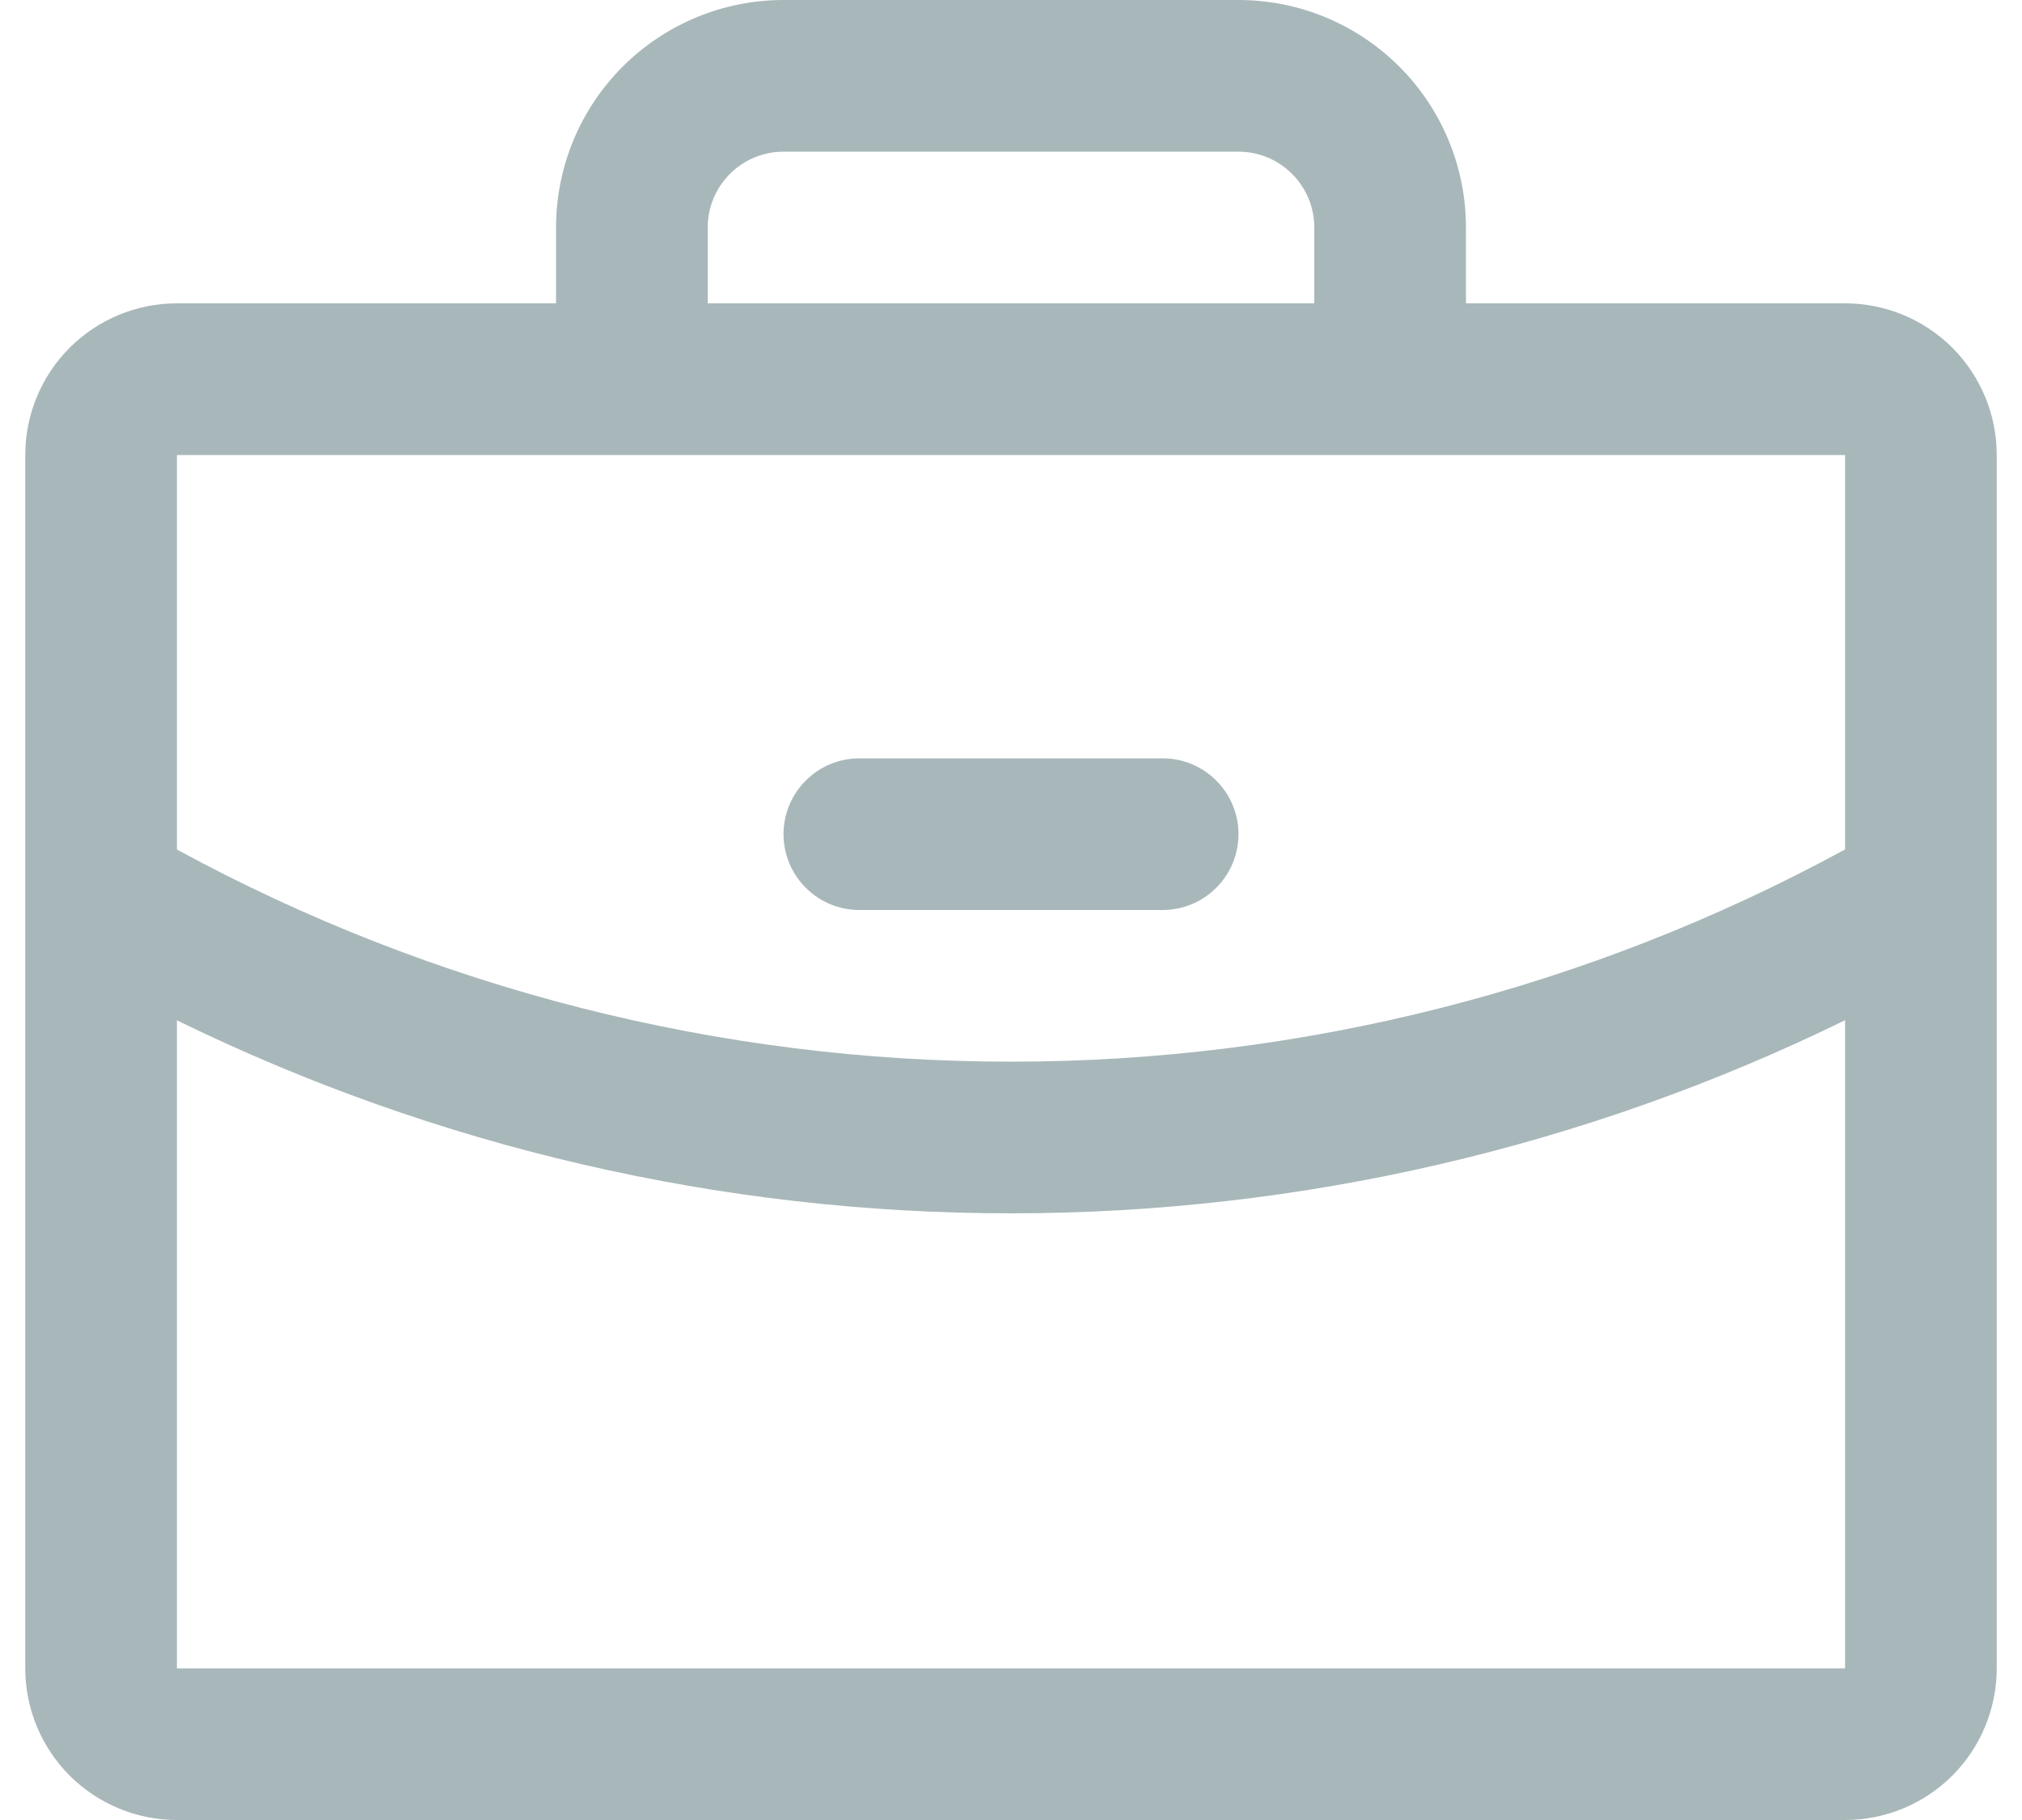 <svg width="20" height="18" viewBox="0 0 20 18" fill="none" xmlns="http://www.w3.org/2000/svg">
<path d="M18.25 3H14.5V2.25C14.5 1.653 14.263 1.081 13.841 0.659C13.419 0.237 12.847 0 12.25 0H7.75C7.153 0 6.581 0.237 6.159 0.659C5.737 1.081 5.5 1.653 5.5 2.25V3H1.75C1.352 3 0.971 3.158 0.689 3.439C0.408 3.721 0.25 4.102 0.25 4.5V16.5C0.25 16.898 0.408 17.279 0.689 17.561C0.971 17.842 1.352 18 1.75 18H18.25C18.648 18 19.029 17.842 19.311 17.561C19.592 17.279 19.75 16.898 19.75 16.5V4.5C19.75 4.102 19.592 3.721 19.311 3.439C19.029 3.158 18.648 3 18.25 3ZM7 2.25C7 2.051 7.079 1.86 7.22 1.72C7.36 1.579 7.551 1.5 7.75 1.5H12.25C12.449 1.5 12.64 1.579 12.78 1.72C12.921 1.86 13 2.051 13 2.25V3H7V2.25ZM18.25 4.5V8.401C15.719 9.779 12.882 10.501 10 10.5C7.118 10.501 4.282 9.779 1.75 8.402V4.5H18.25ZM18.25 16.5H1.75V10.091C4.319 11.348 7.141 12.001 10 12C12.86 12 15.681 11.347 18.25 10.09V16.5ZM7.75 8.25C7.75 8.051 7.829 7.86 7.97 7.72C8.11 7.579 8.301 7.5 8.5 7.5H11.5C11.699 7.5 11.89 7.579 12.03 7.72C12.171 7.86 12.25 8.051 12.25 8.25C12.25 8.449 12.171 8.64 12.03 8.78C11.89 8.921 11.699 9 11.5 9H8.5C8.301 9 8.11 8.921 7.97 8.78C7.829 8.64 7.75 8.449 7.75 8.25Z" fill="#A8B7BA"/>
</svg>
